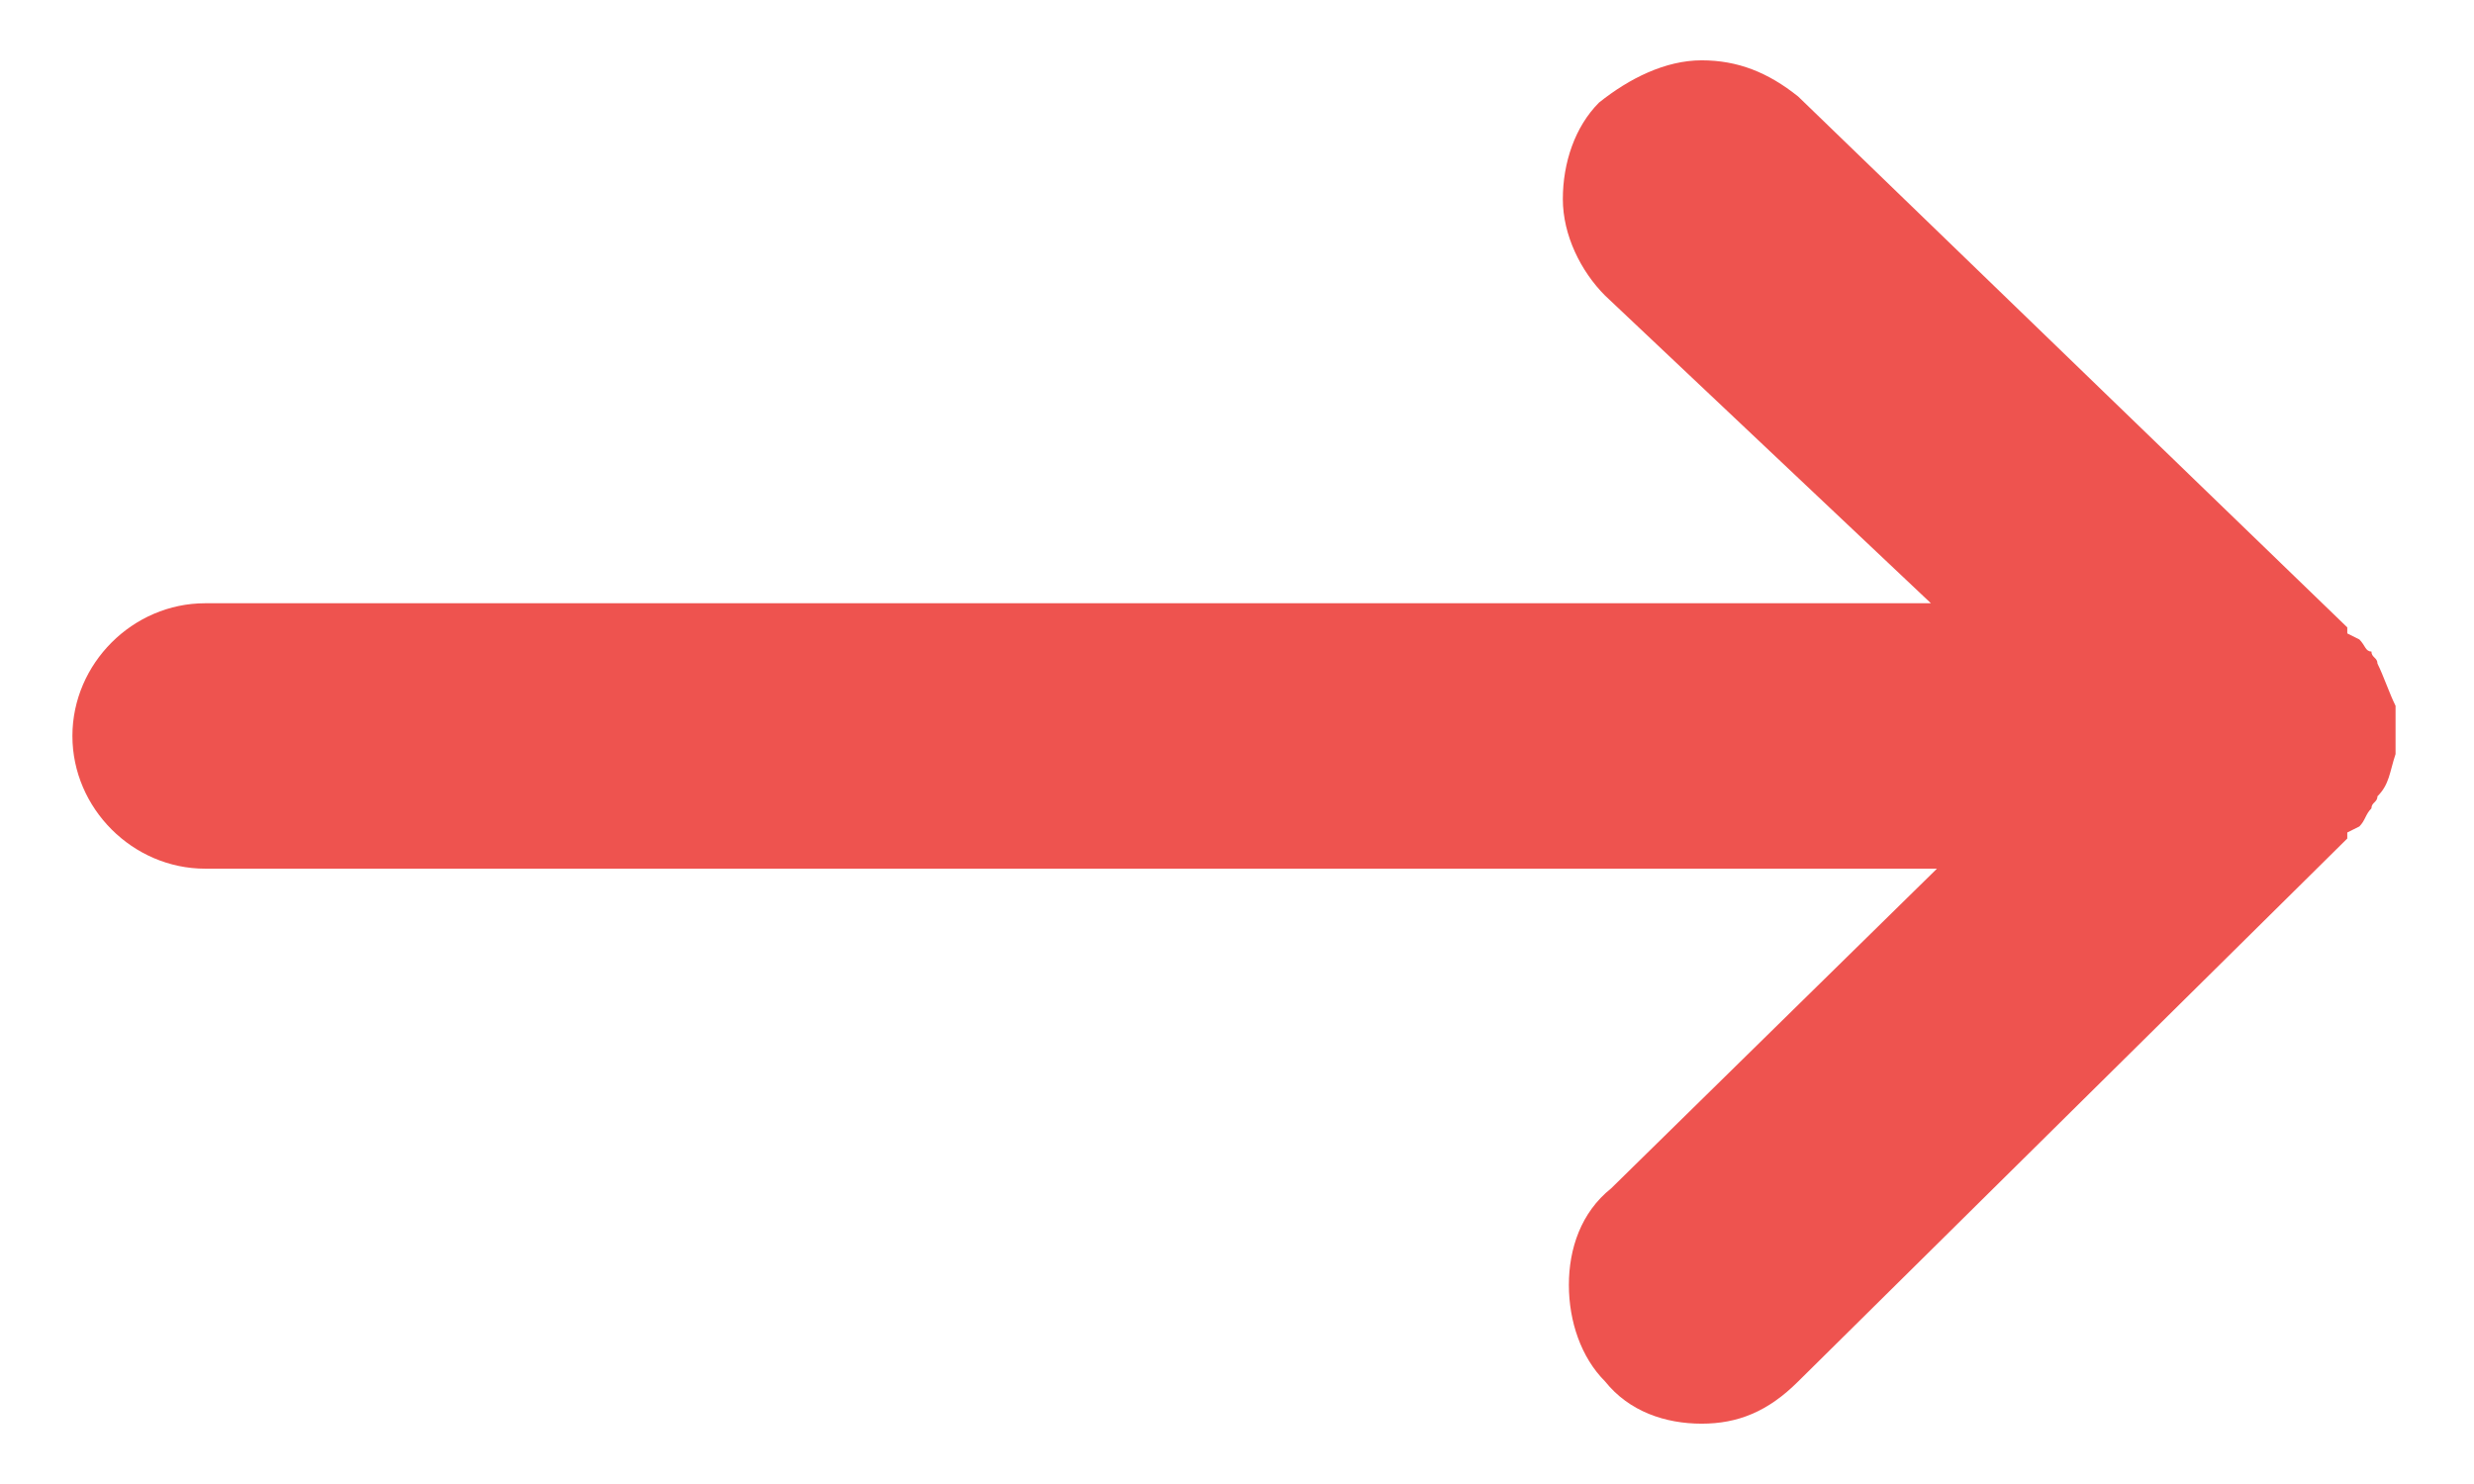 <?xml version="1.0" encoding="utf-8"?>
<!-- Generator: Adobe Illustrator 21.1.0, SVG Export Plug-In . SVG Version: 6.00 Build 0)  -->
<svg version="1.1" id="forward" xmlns="http://www.w3.org/2000/svg" xmlns:xlink="http://www.w3.org/1999/xlink" x="0px" y="0px"
	 viewBox="0 0 41 24.6" style="enable-background:new 0 0 41 24.6;" xml:space="preserve">
<style type="text/css">
	.st0{fill:#EE534F;}
</style>
<g>
	<g>
		<path class="st0" d="M28.2,23.6c-0.6,0-1.2-0.2-1.6-0.7c-0.4-0.4-0.6-1-0.6-1.6c0-0.6,0.2-1.2,0.7-1.6l5.4-5.3H3.4
			c-1.2,0-2.2-1-2.2-2.2c0-1.2,1-2.2,2.2-2.2H32l-5.4-5.1c-0.4-0.4-0.7-1-0.7-1.6c0-0.6,0.2-1.2,0.6-1.6C27,1.3,27.6,1,28.2,1
			c0.6,0,1.1,0.2,1.6,0.6l9.1,8.8l0,0.1l0.2,0.1c0.1,0.1,0.1,0.2,0.2,0.2c0,0.1,0.1,0.1,0.1,0.2c0.1,0.2,0.2,0.5,0.3,0.7
			c0,0.1,0,0.3,0,0.4c0,0.1,0,0.3,0,0.4c-0.1,0.3-0.1,0.5-0.3,0.7c0,0.1-0.1,0.1-0.1,0.2c-0.1,0.1-0.1,0.2-0.2,0.3l-0.2,0.1l0,0.1
			l-9.1,9C29.3,23.4,28.8,23.6,28.2,23.6z"/>
	</g>
</g>
</svg>

